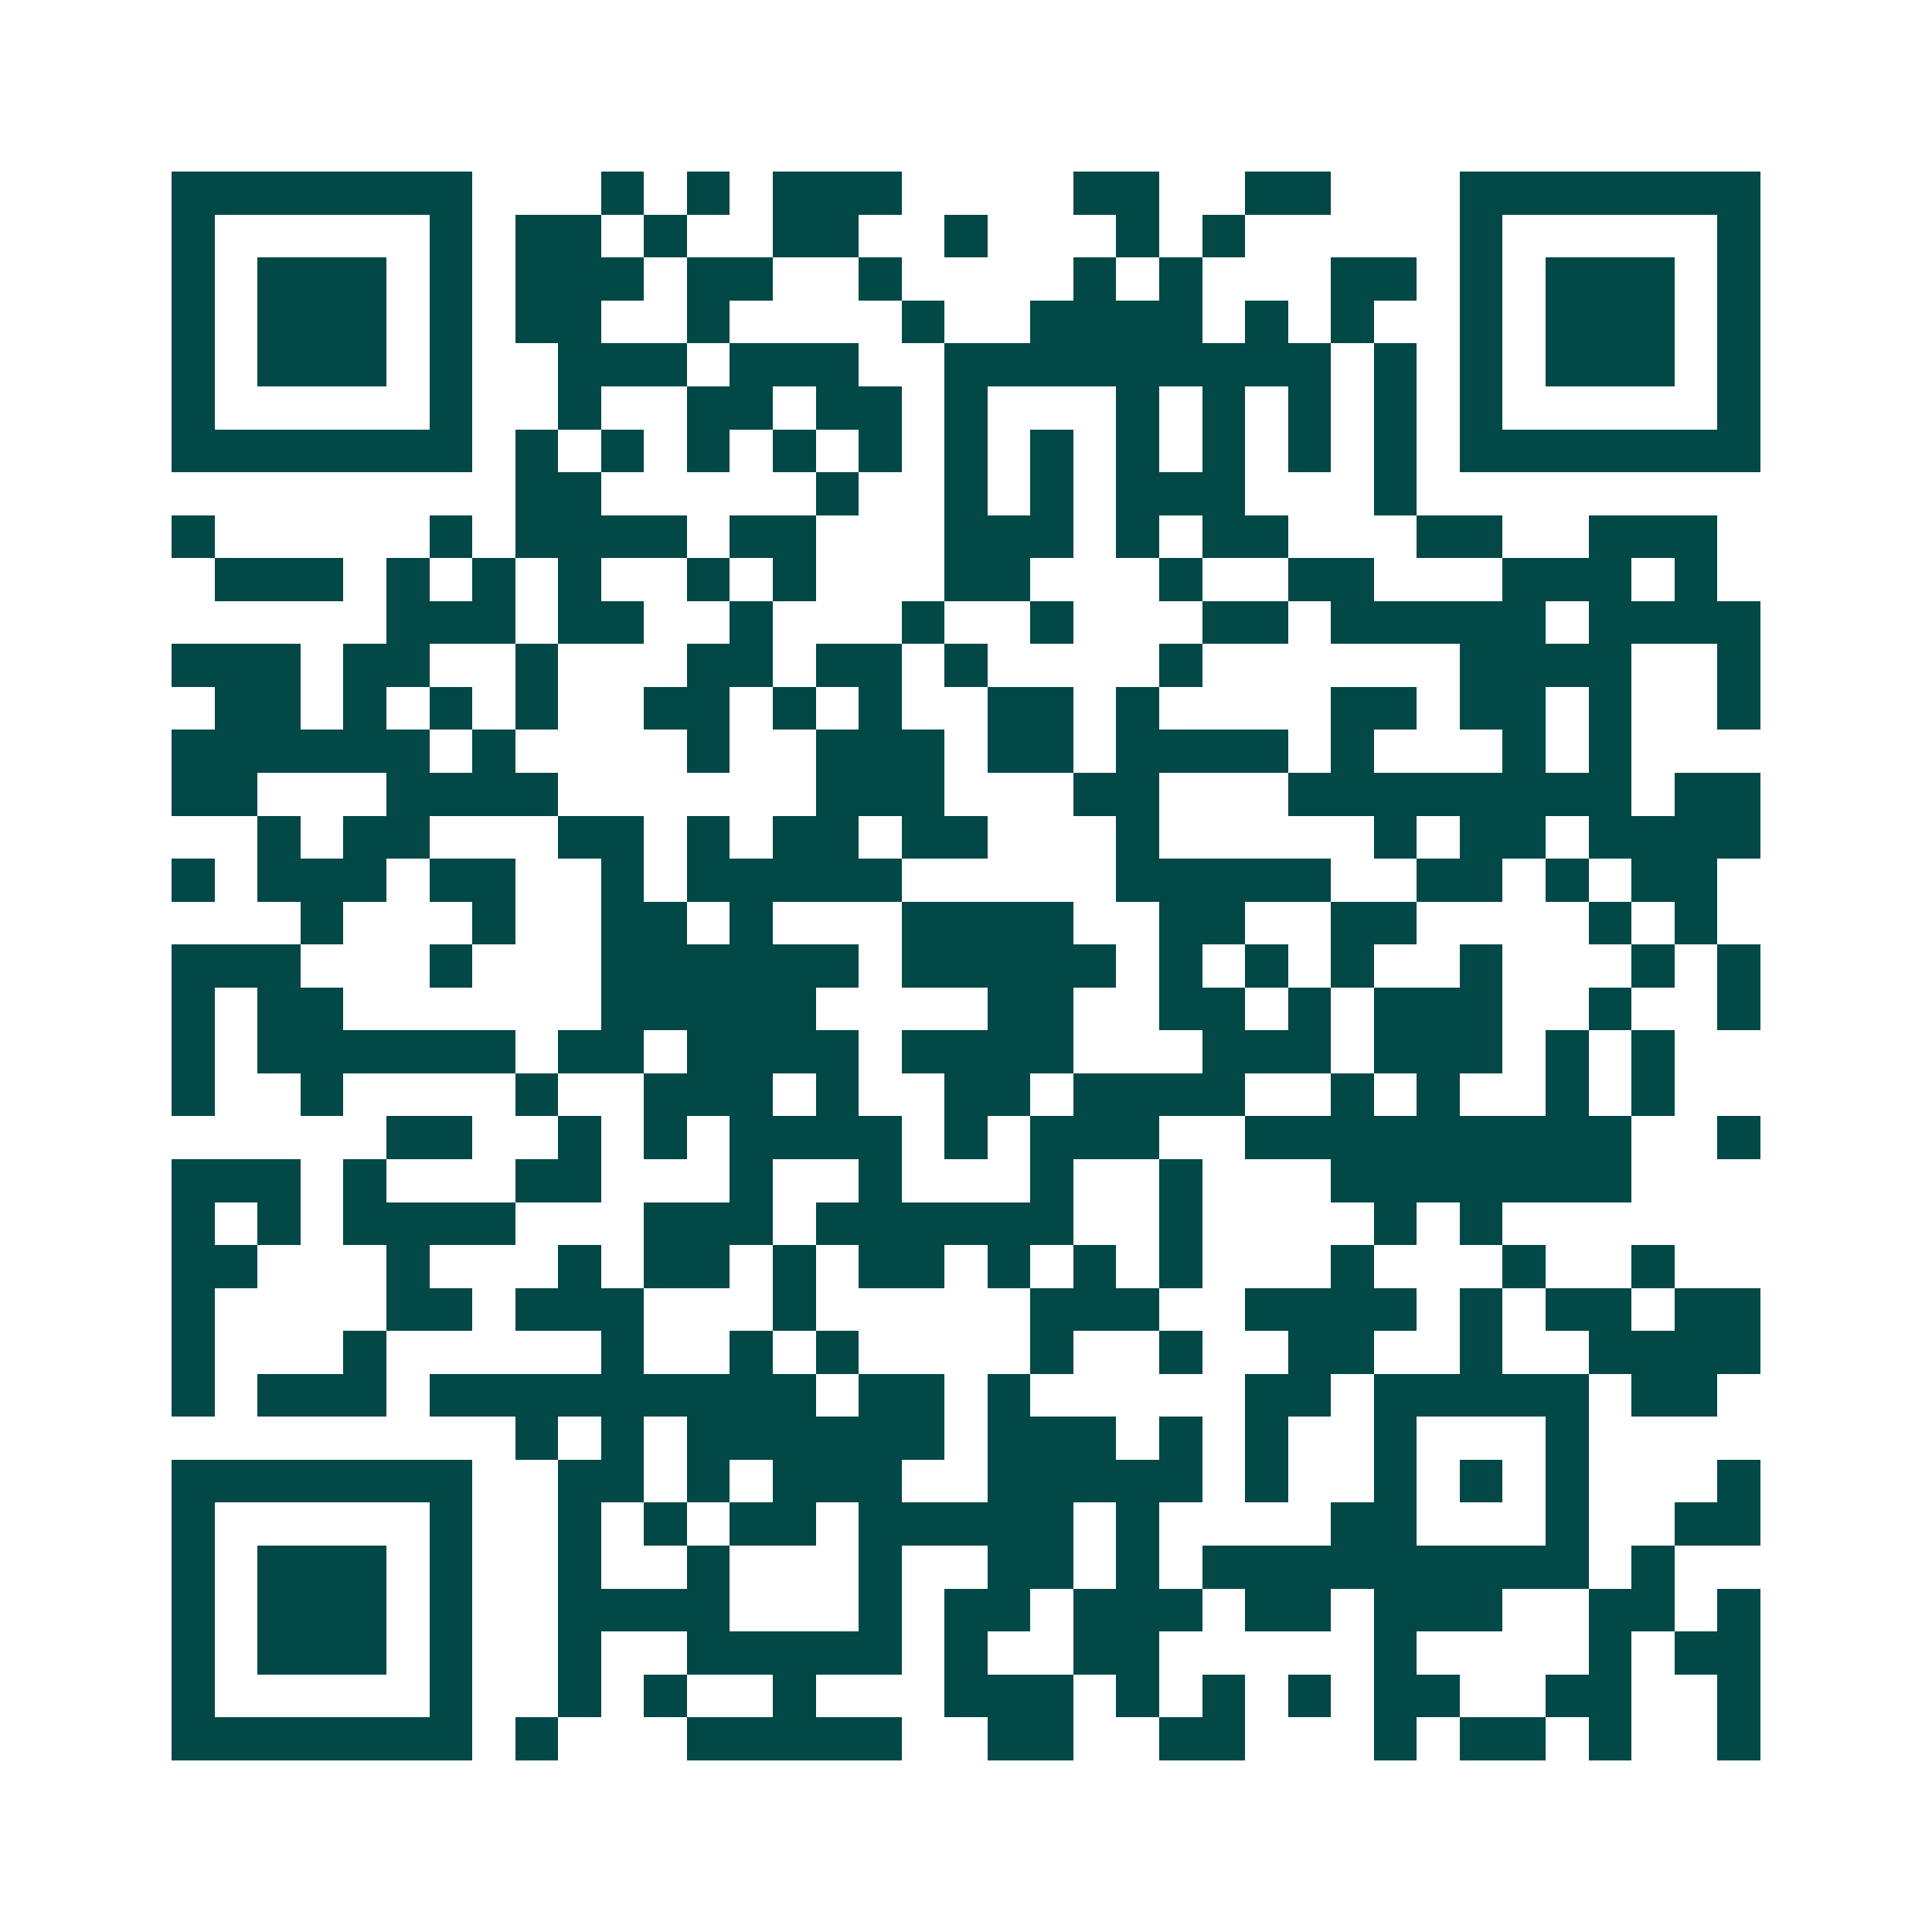 <svg xmlns="http://www.w3.org/2000/svg" width="200" height="200" viewBox="0 0 45 45" shape-rendering="crispEdges"><path fill="#ffffff" d="M0 0h45v45H0z"/><path stroke="#014847" d="M4 4.5h7m3 0h1m1 0h1m1 0h3m4 0h2m2 0h2m3 0h7M4 5.5h1m5 0h1m1 0h2m1 0h1m2 0h2m2 0h1m3 0h1m1 0h1m5 0h1m5 0h1M4 6.5h1m1 0h3m1 0h1m1 0h3m1 0h2m2 0h1m4 0h1m1 0h1m3 0h2m1 0h1m1 0h3m1 0h1M4 7.5h1m1 0h3m1 0h1m1 0h2m2 0h1m4 0h1m2 0h4m1 0h1m1 0h1m2 0h1m1 0h3m1 0h1M4 8.5h1m1 0h3m1 0h1m2 0h3m1 0h3m2 0h9m1 0h1m1 0h1m1 0h3m1 0h1M4 9.5h1m5 0h1m2 0h1m2 0h2m1 0h2m1 0h1m3 0h1m1 0h1m1 0h1m1 0h1m1 0h1m5 0h1M4 10.5h7m1 0h1m1 0h1m1 0h1m1 0h1m1 0h1m1 0h1m1 0h1m1 0h1m1 0h1m1 0h1m1 0h1m1 0h7M12 11.5h2m5 0h1m2 0h1m1 0h1m1 0h3m3 0h1M4 12.5h1m5 0h1m1 0h4m1 0h2m3 0h3m1 0h1m1 0h2m3 0h2m2 0h3M5 13.5h3m1 0h1m1 0h1m1 0h1m2 0h1m1 0h1m3 0h2m3 0h1m2 0h2m3 0h3m1 0h1M9 14.5h3m1 0h2m2 0h1m3 0h1m2 0h1m3 0h2m1 0h5m1 0h4M4 15.5h3m1 0h2m2 0h1m3 0h2m1 0h2m1 0h1m4 0h1m6 0h4m2 0h1M5 16.5h2m1 0h1m1 0h1m1 0h1m2 0h2m1 0h1m1 0h1m2 0h2m1 0h1m4 0h2m1 0h2m1 0h1m2 0h1M4 17.5h6m1 0h1m4 0h1m2 0h3m1 0h2m1 0h4m1 0h1m3 0h1m1 0h1M4 18.5h2m3 0h4m6 0h3m3 0h2m3 0h8m1 0h2M6 19.5h1m1 0h2m3 0h2m1 0h1m1 0h2m1 0h2m3 0h1m5 0h1m1 0h2m1 0h4M4 20.5h1m1 0h3m1 0h2m2 0h1m1 0h5m5 0h5m2 0h2m1 0h1m1 0h2M7 21.5h1m3 0h1m2 0h2m1 0h1m3 0h4m2 0h2m2 0h2m4 0h1m1 0h1M4 22.5h3m3 0h1m3 0h6m1 0h5m1 0h1m1 0h1m1 0h1m2 0h1m3 0h1m1 0h1M4 23.5h1m1 0h2m6 0h5m4 0h2m2 0h2m1 0h1m1 0h3m2 0h1m2 0h1M4 24.5h1m1 0h6m1 0h2m1 0h4m1 0h4m3 0h3m1 0h3m1 0h1m1 0h1M4 25.5h1m2 0h1m4 0h1m2 0h3m1 0h1m2 0h2m1 0h4m2 0h1m1 0h1m2 0h1m1 0h1M9 26.5h2m2 0h1m1 0h1m1 0h4m1 0h1m1 0h3m2 0h9m2 0h1M4 27.5h3m1 0h1m3 0h2m3 0h1m2 0h1m3 0h1m2 0h1m3 0h7M4 28.5h1m1 0h1m1 0h4m3 0h3m1 0h6m2 0h1m4 0h1m1 0h1M4 29.5h2m3 0h1m3 0h1m1 0h2m1 0h1m1 0h2m1 0h1m1 0h1m1 0h1m3 0h1m3 0h1m2 0h1M4 30.5h1m4 0h2m1 0h3m3 0h1m5 0h3m2 0h4m1 0h1m1 0h2m1 0h2M4 31.5h1m3 0h1m5 0h1m2 0h1m1 0h1m4 0h1m2 0h1m2 0h2m2 0h1m2 0h4M4 32.5h1m1 0h3m1 0h9m1 0h2m1 0h1m5 0h2m1 0h5m1 0h2M12 33.5h1m1 0h1m1 0h6m1 0h3m1 0h1m1 0h1m2 0h1m3 0h1M4 34.5h7m2 0h2m1 0h1m1 0h3m2 0h5m1 0h1m2 0h1m1 0h1m1 0h1m3 0h1M4 35.5h1m5 0h1m2 0h1m1 0h1m1 0h2m1 0h5m1 0h1m4 0h2m3 0h1m2 0h2M4 36.5h1m1 0h3m1 0h1m2 0h1m2 0h1m3 0h1m2 0h2m1 0h1m1 0h9m1 0h1M4 37.5h1m1 0h3m1 0h1m2 0h4m3 0h1m1 0h2m1 0h3m1 0h2m1 0h3m2 0h2m1 0h1M4 38.5h1m1 0h3m1 0h1m2 0h1m2 0h5m1 0h1m2 0h2m5 0h1m4 0h1m1 0h2M4 39.5h1m5 0h1m2 0h1m1 0h1m2 0h1m3 0h3m1 0h1m1 0h1m1 0h1m1 0h2m2 0h2m2 0h1M4 40.5h7m1 0h1m3 0h5m2 0h2m2 0h2m3 0h1m1 0h2m1 0h1m2 0h1"/></svg>
